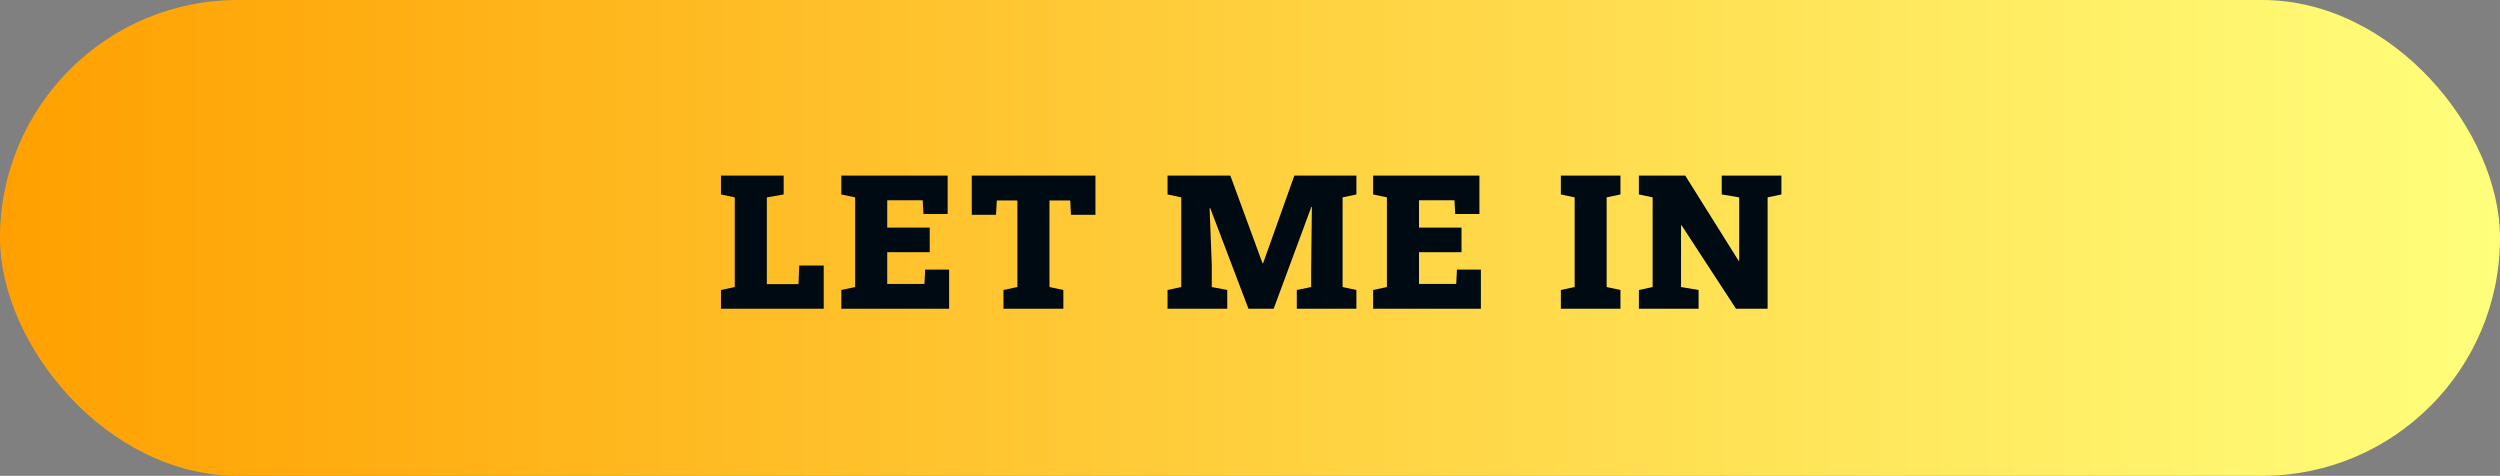 <svg width="641" height="122" viewBox="0 0 641 122" fill="none" xmlns="http://www.w3.org/2000/svg">
<rect x="0" y="0" width="641" height="122" fill="#808080" stroke="none"/>
<rect width="641" height="122" rx="61" fill="url(#paint0_linear_1020_6151)"/>
<path d="M184.855 79.153V74.348L188.394 73.598V50.606L184.855 49.856V45.028H200.933V49.856L196.621 50.606V72.848H204.73L204.918 68.091H211.199V79.153H184.855ZM215.719 79.153V74.348L219.258 73.598V50.606L215.719 49.856V45.028H242.977V54.872H236.766L236.579 51.356H227.485V58.364H238.383V64.669H227.485V72.802H237.024L237.212 69.122H243.352V79.153H215.719ZM257.295 79.153V74.348L260.857 73.598V51.403H255.584L255.373 55.083H249.162V45.028H280.873V55.083H274.592L274.404 51.403H269.084V73.598L272.646 74.348V79.153H257.295ZM299.359 79.153V74.348L302.875 73.598V50.606L299.359 49.856V45.028H315.461L323.711 67.505H323.852L331.867 45.028H347.781V49.856L344.242 50.606V73.598L347.781 74.348V79.153H332.5V74.348L336.18 73.598V69.145L336.367 53.091L336.227 53.067L326.57 79.153H320.102L310.305 53.372L310.141 53.395L310.703 68.02V73.598L314.664 74.348V79.153H299.359ZM352.068 79.153V74.348L355.607 73.598V50.606L352.068 49.856V45.028H379.325V54.872H373.114L372.927 51.356H363.833V58.364H374.732V64.669H363.833V72.802H373.372L373.56 69.122H379.7V79.153H352.068ZM400.203 79.153V74.348L403.742 73.598V50.606L400.203 49.856V45.028H415.484V49.856L411.945 50.606V73.598L415.484 74.348V79.153H400.203ZM420.215 79.153V74.348L423.731 73.598V50.606L420.215 49.856V45.028H432.098L445.786 66.872H445.926V50.606L441.45 49.856V45.028H456.754V49.856L453.215 50.606V79.153H445.106L431.161 57.778H431.02V73.598L435.52 74.348V79.153H420.215Z" fill="#000A12"/>
<defs>
<linearGradient id="paint0_linear_1020_6151" x1="0" y1="60.228" x2="641" y2="60.228" gradientUnits="userSpaceOnUse">
<stop stop-color="#FFA000"/>
<stop offset="1" stop-color="#FFFF7B"/>
</linearGradient>
</defs>
</svg>
